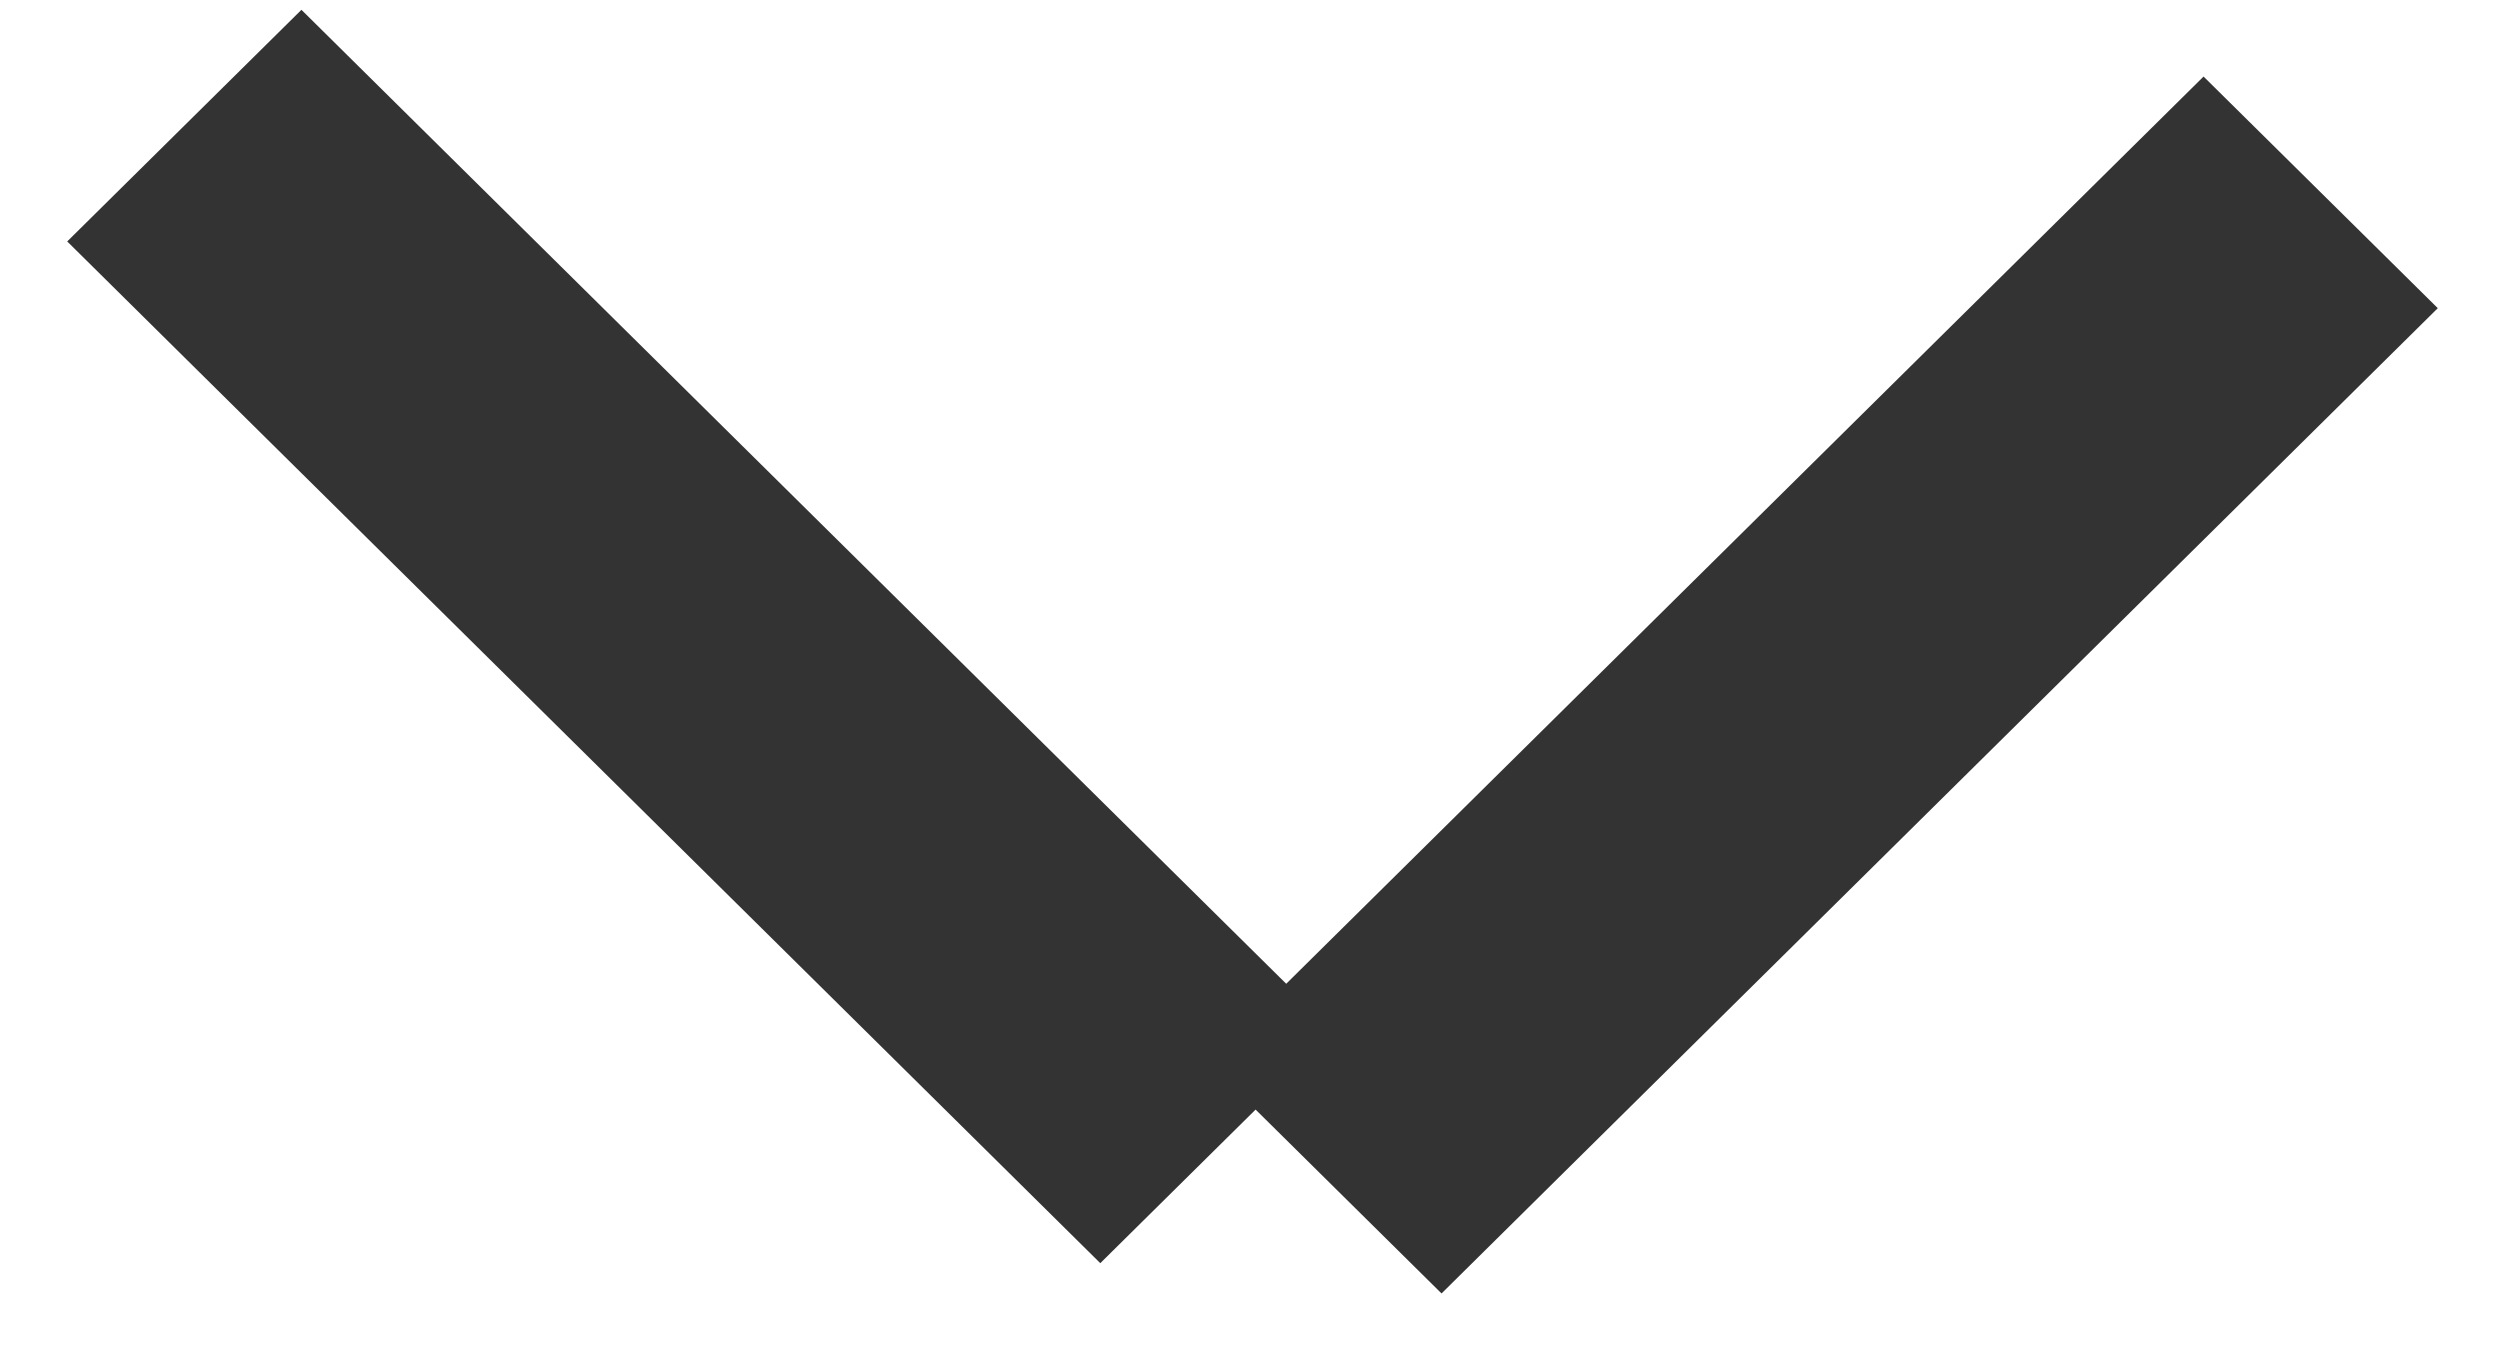 <svg width="26" height="14" viewBox="0 0 26 14" fill="none" xmlns="http://www.w3.org/2000/svg">
<path d="M13.774 9.838L12.556 11.043L14.992 13.452L16.21 12.247L13.774 9.838ZM16.21 12.247L25.353 3.205L22.917 0.796L13.774 9.838L16.21 12.247Z" fill="#333333"/>
<path d="M4.353 1.307L3.135 0.102L0.699 2.511L1.917 3.716L4.353 1.307ZM13.879 10.728L4.353 1.307L1.917 3.716L11.443 13.137L13.879 10.728Z" fill="#333333"/>
</svg>
